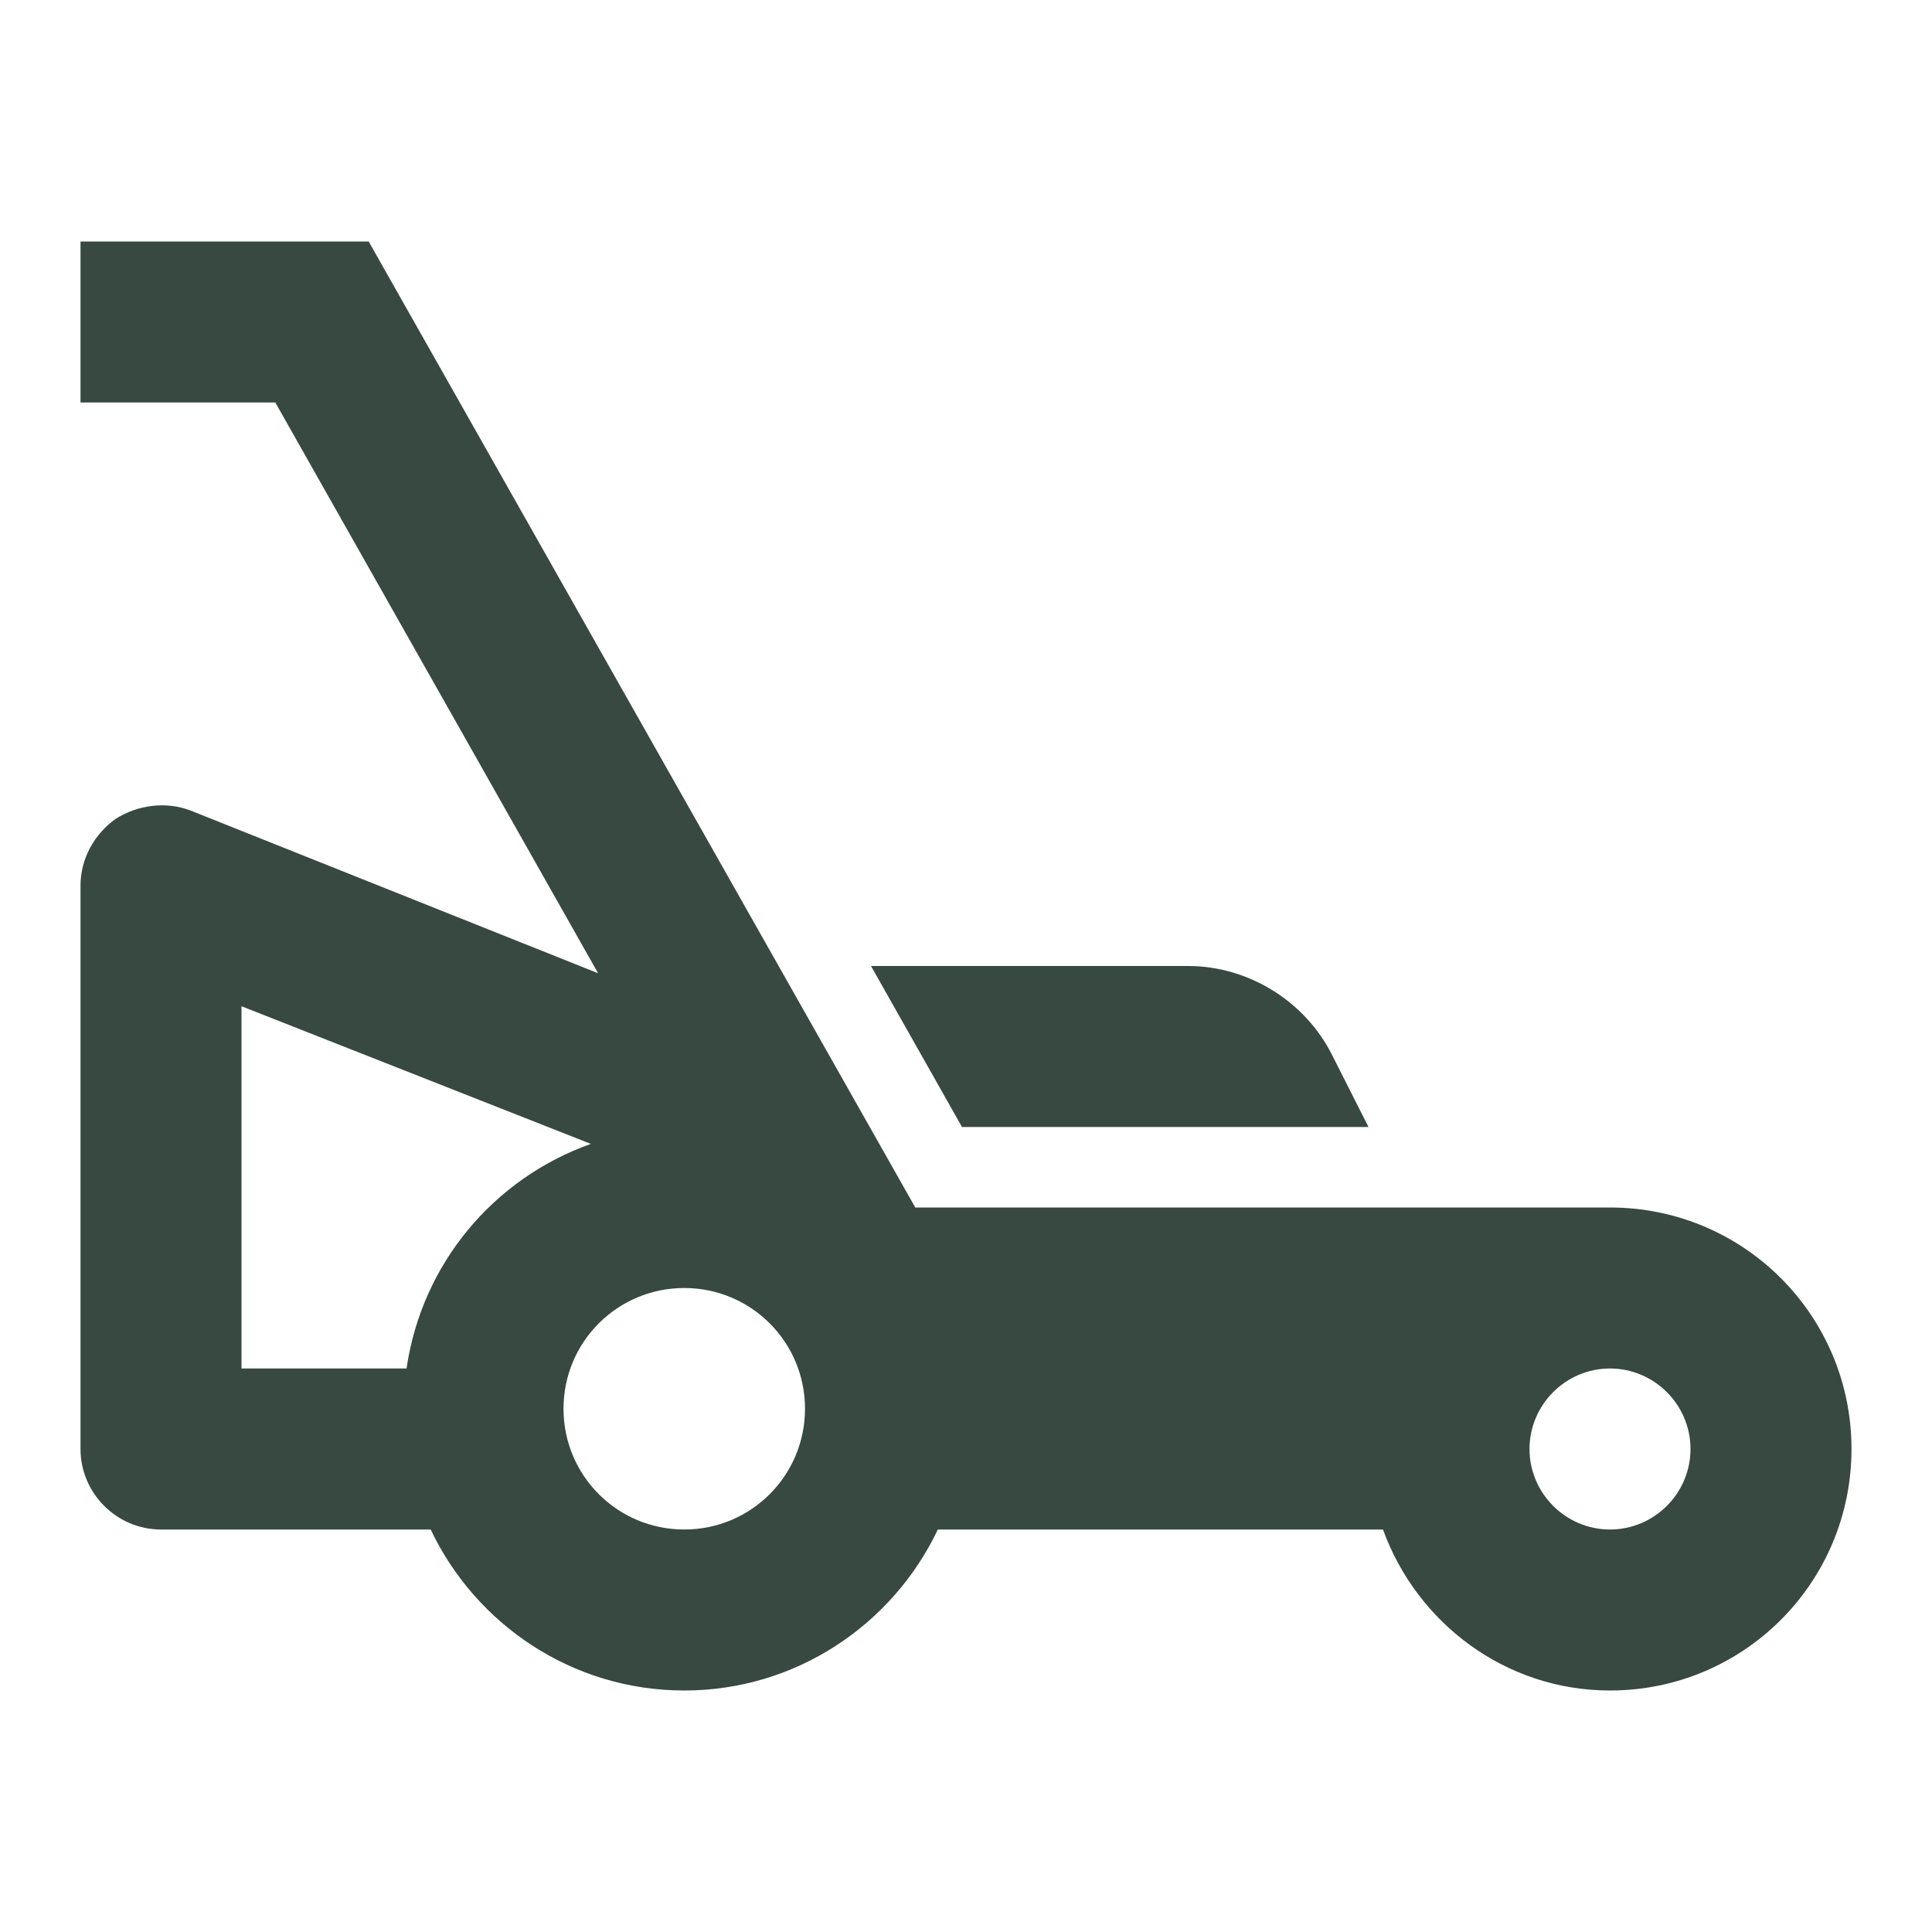 <svg width="64" height="64" viewBox="0 0 64 64" fill="none" xmlns="http://www.w3.org/2000/svg">
<path d="M31.867 37.333L28.853 32H39.36C41.333 32 43.227 33.147 44.133 34.96L45.333 37.333H31.867ZM61.333 48C61.333 52.427 57.76 56 53.333 56C49.867 56 46.933 53.76 45.813 50.667H31.067C29.573 53.813 26.373 56 22.667 56C18.96 56 15.76 53.813 14.267 50.667H5.333C3.867 50.667 2.667 49.467 2.667 48V29.333C2.667 28.453 3.12 27.627 3.84 27.12C4.56 26.667 5.493 26.533 6.32 26.853L19.813 32.24L9.12 13.333H2.667V8H12.213L30.32 40H53.333C57.76 40 61.333 43.573 61.333 48ZM19.573 37.893L8 33.333V45.333H13.467C13.973 41.867 16.347 39.04 19.573 37.893ZM26.667 46.667C26.667 44.453 24.88 42.667 22.667 42.667C20.453 42.667 18.667 44.453 18.667 46.667C18.667 48.88 20.453 50.667 22.667 50.667C24.88 50.667 26.667 48.88 26.667 46.667ZM56 48C56 46.533 54.8 45.333 53.333 45.333C51.867 45.333 50.667 46.533 50.667 48C50.667 49.467 51.867 50.667 53.333 50.667C54.8 50.667 56 49.467 56 48Z" fill="#374941"/>
</svg>
